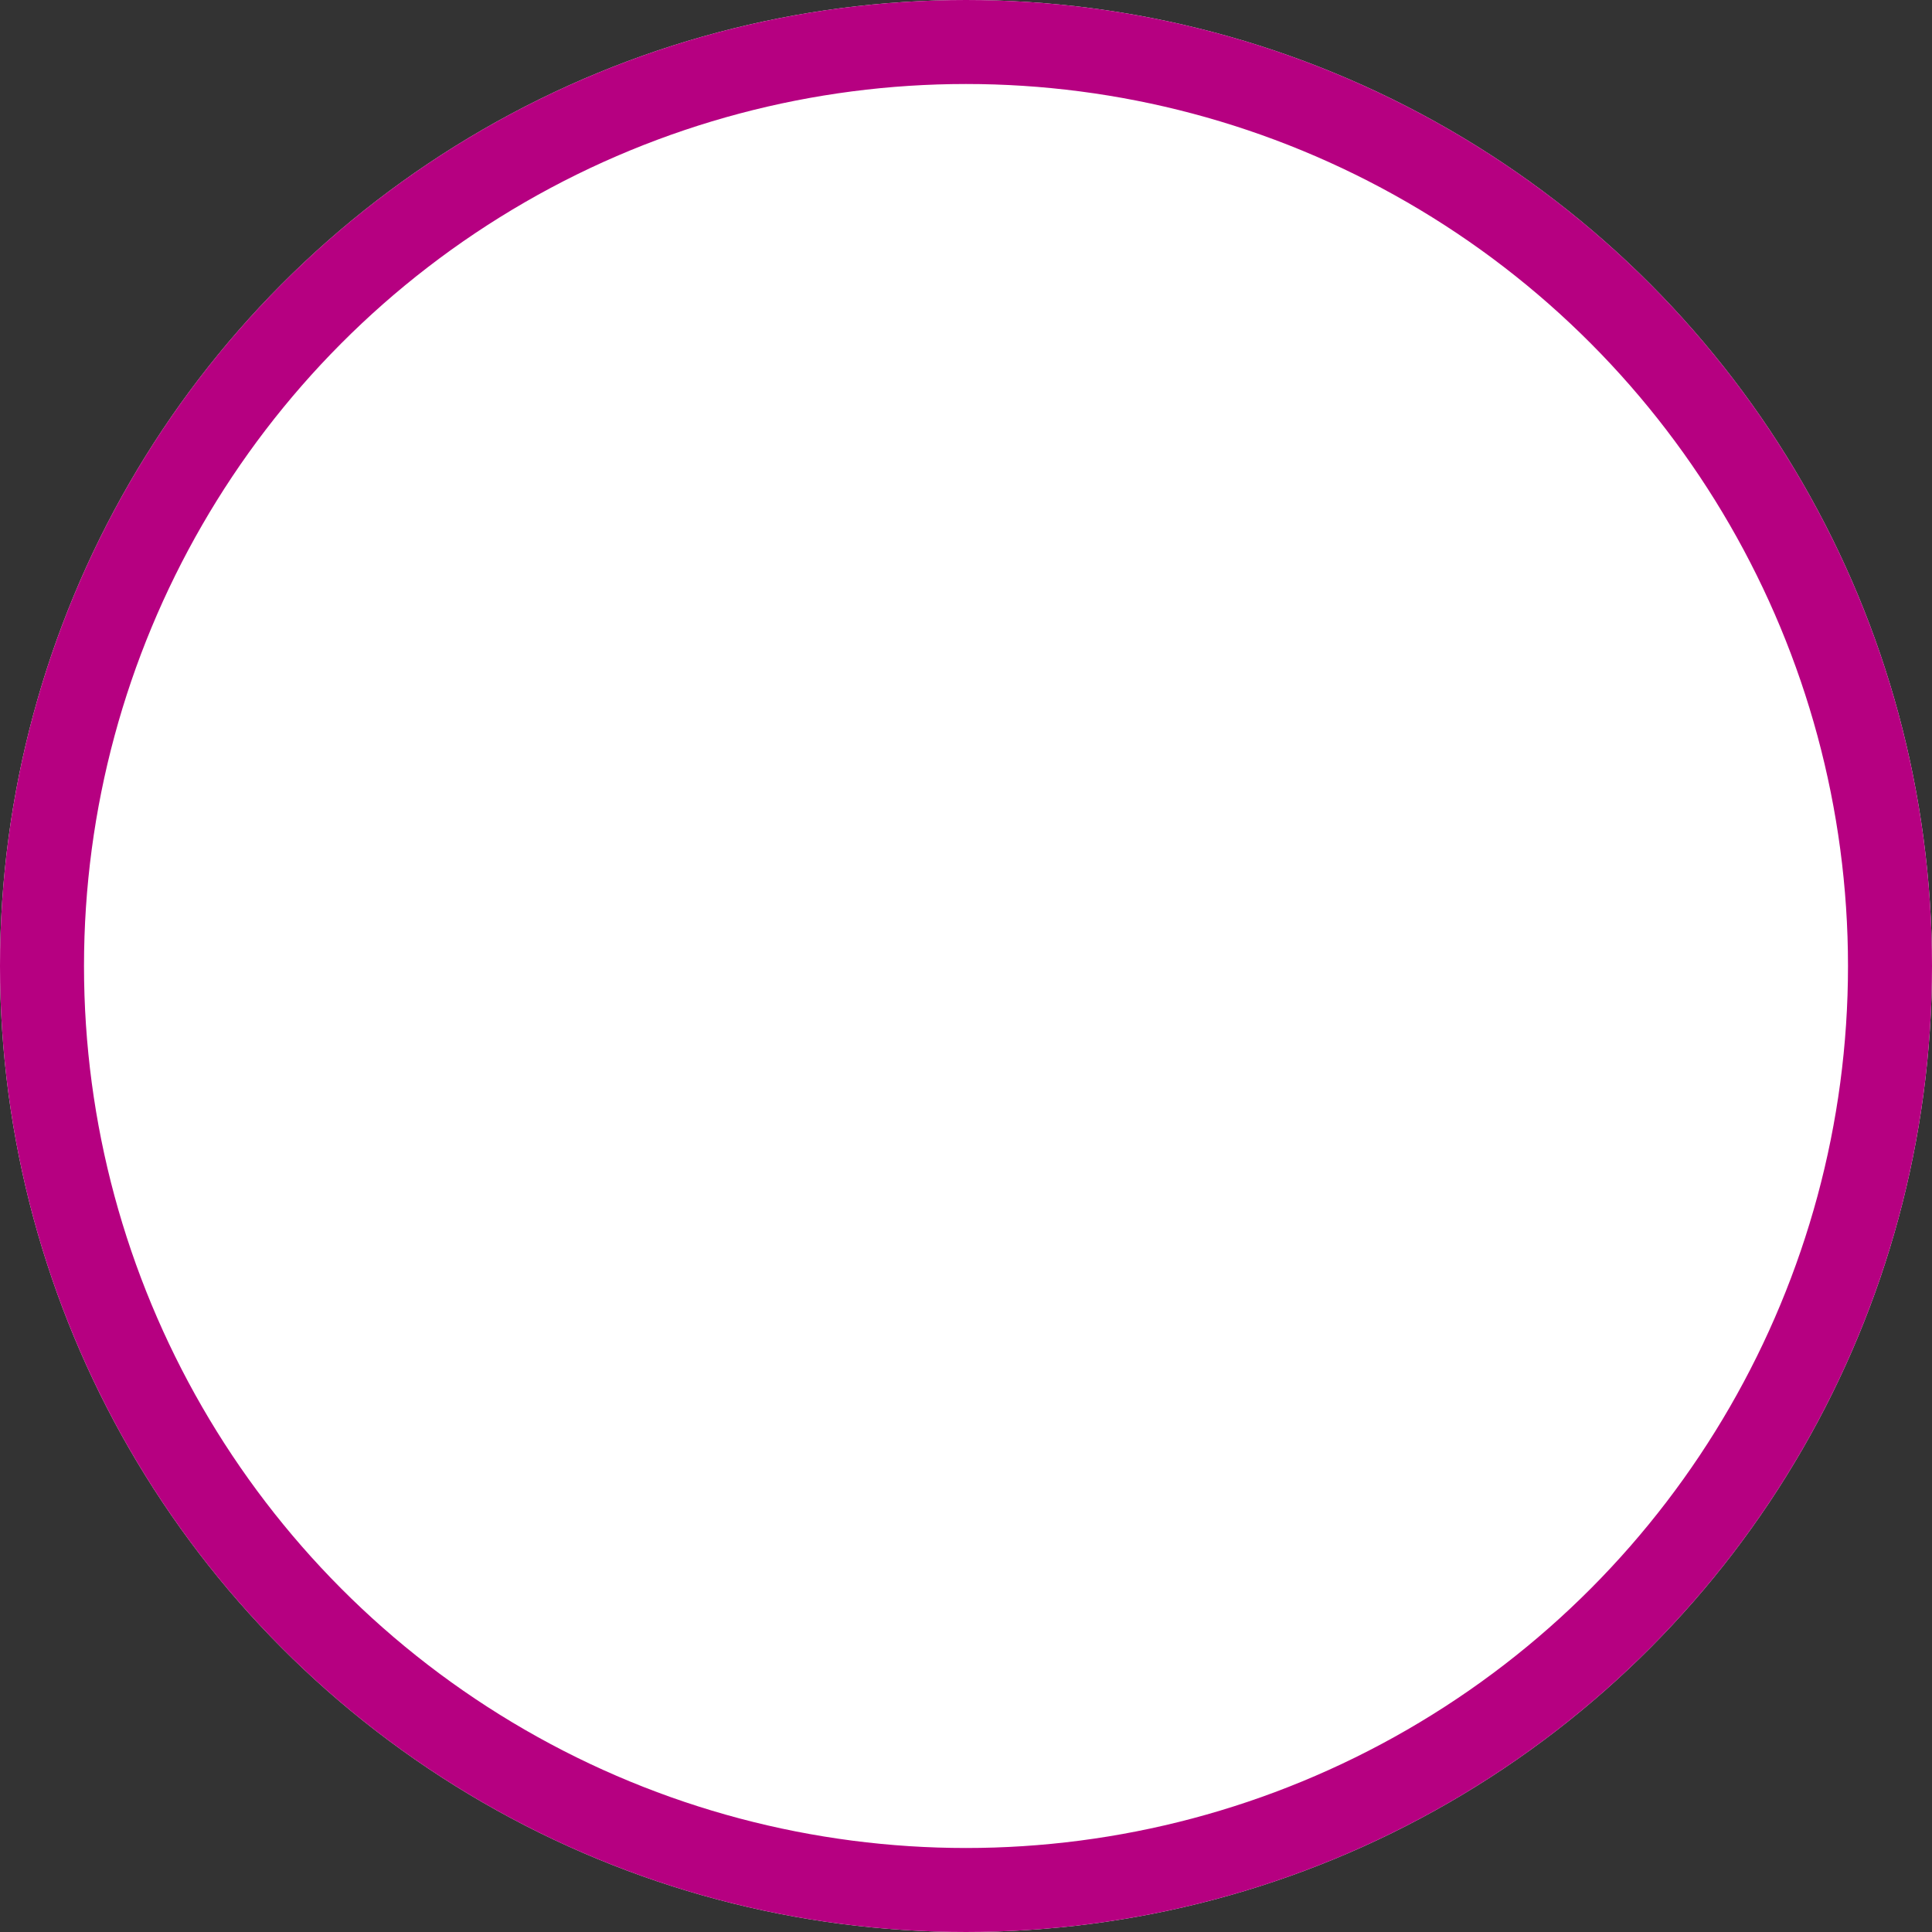 <svg xmlns="http://www.w3.org/2000/svg" width="23" height="23" viewBox="0 0 23 23">
  <rect x="0" y="0" width="23" height="23" fill="#333333" stroke="none"/>
  <g id="グループ_1404" data-name="グループ 1404" transform="translate(-16 -927)">
    <g id="楕円形_201" data-name="楕円形 201" transform="translate(16 927)" fill="#fff" stroke="#b60081" stroke-width="1">
      <circle cx="11.5" cy="11.5" r="11.5" stroke="none"/>
      <circle cx="11.5" cy="11.5" r="11" fill="none"/>
    </g>
    <circle id="楕円形_202" data-name="楕円形 202" cx="7.5" cy="7.5" r="7.5" transform="translate(20 931)" fill="#b60081" opacity="0"/>
  </g>
</svg>

